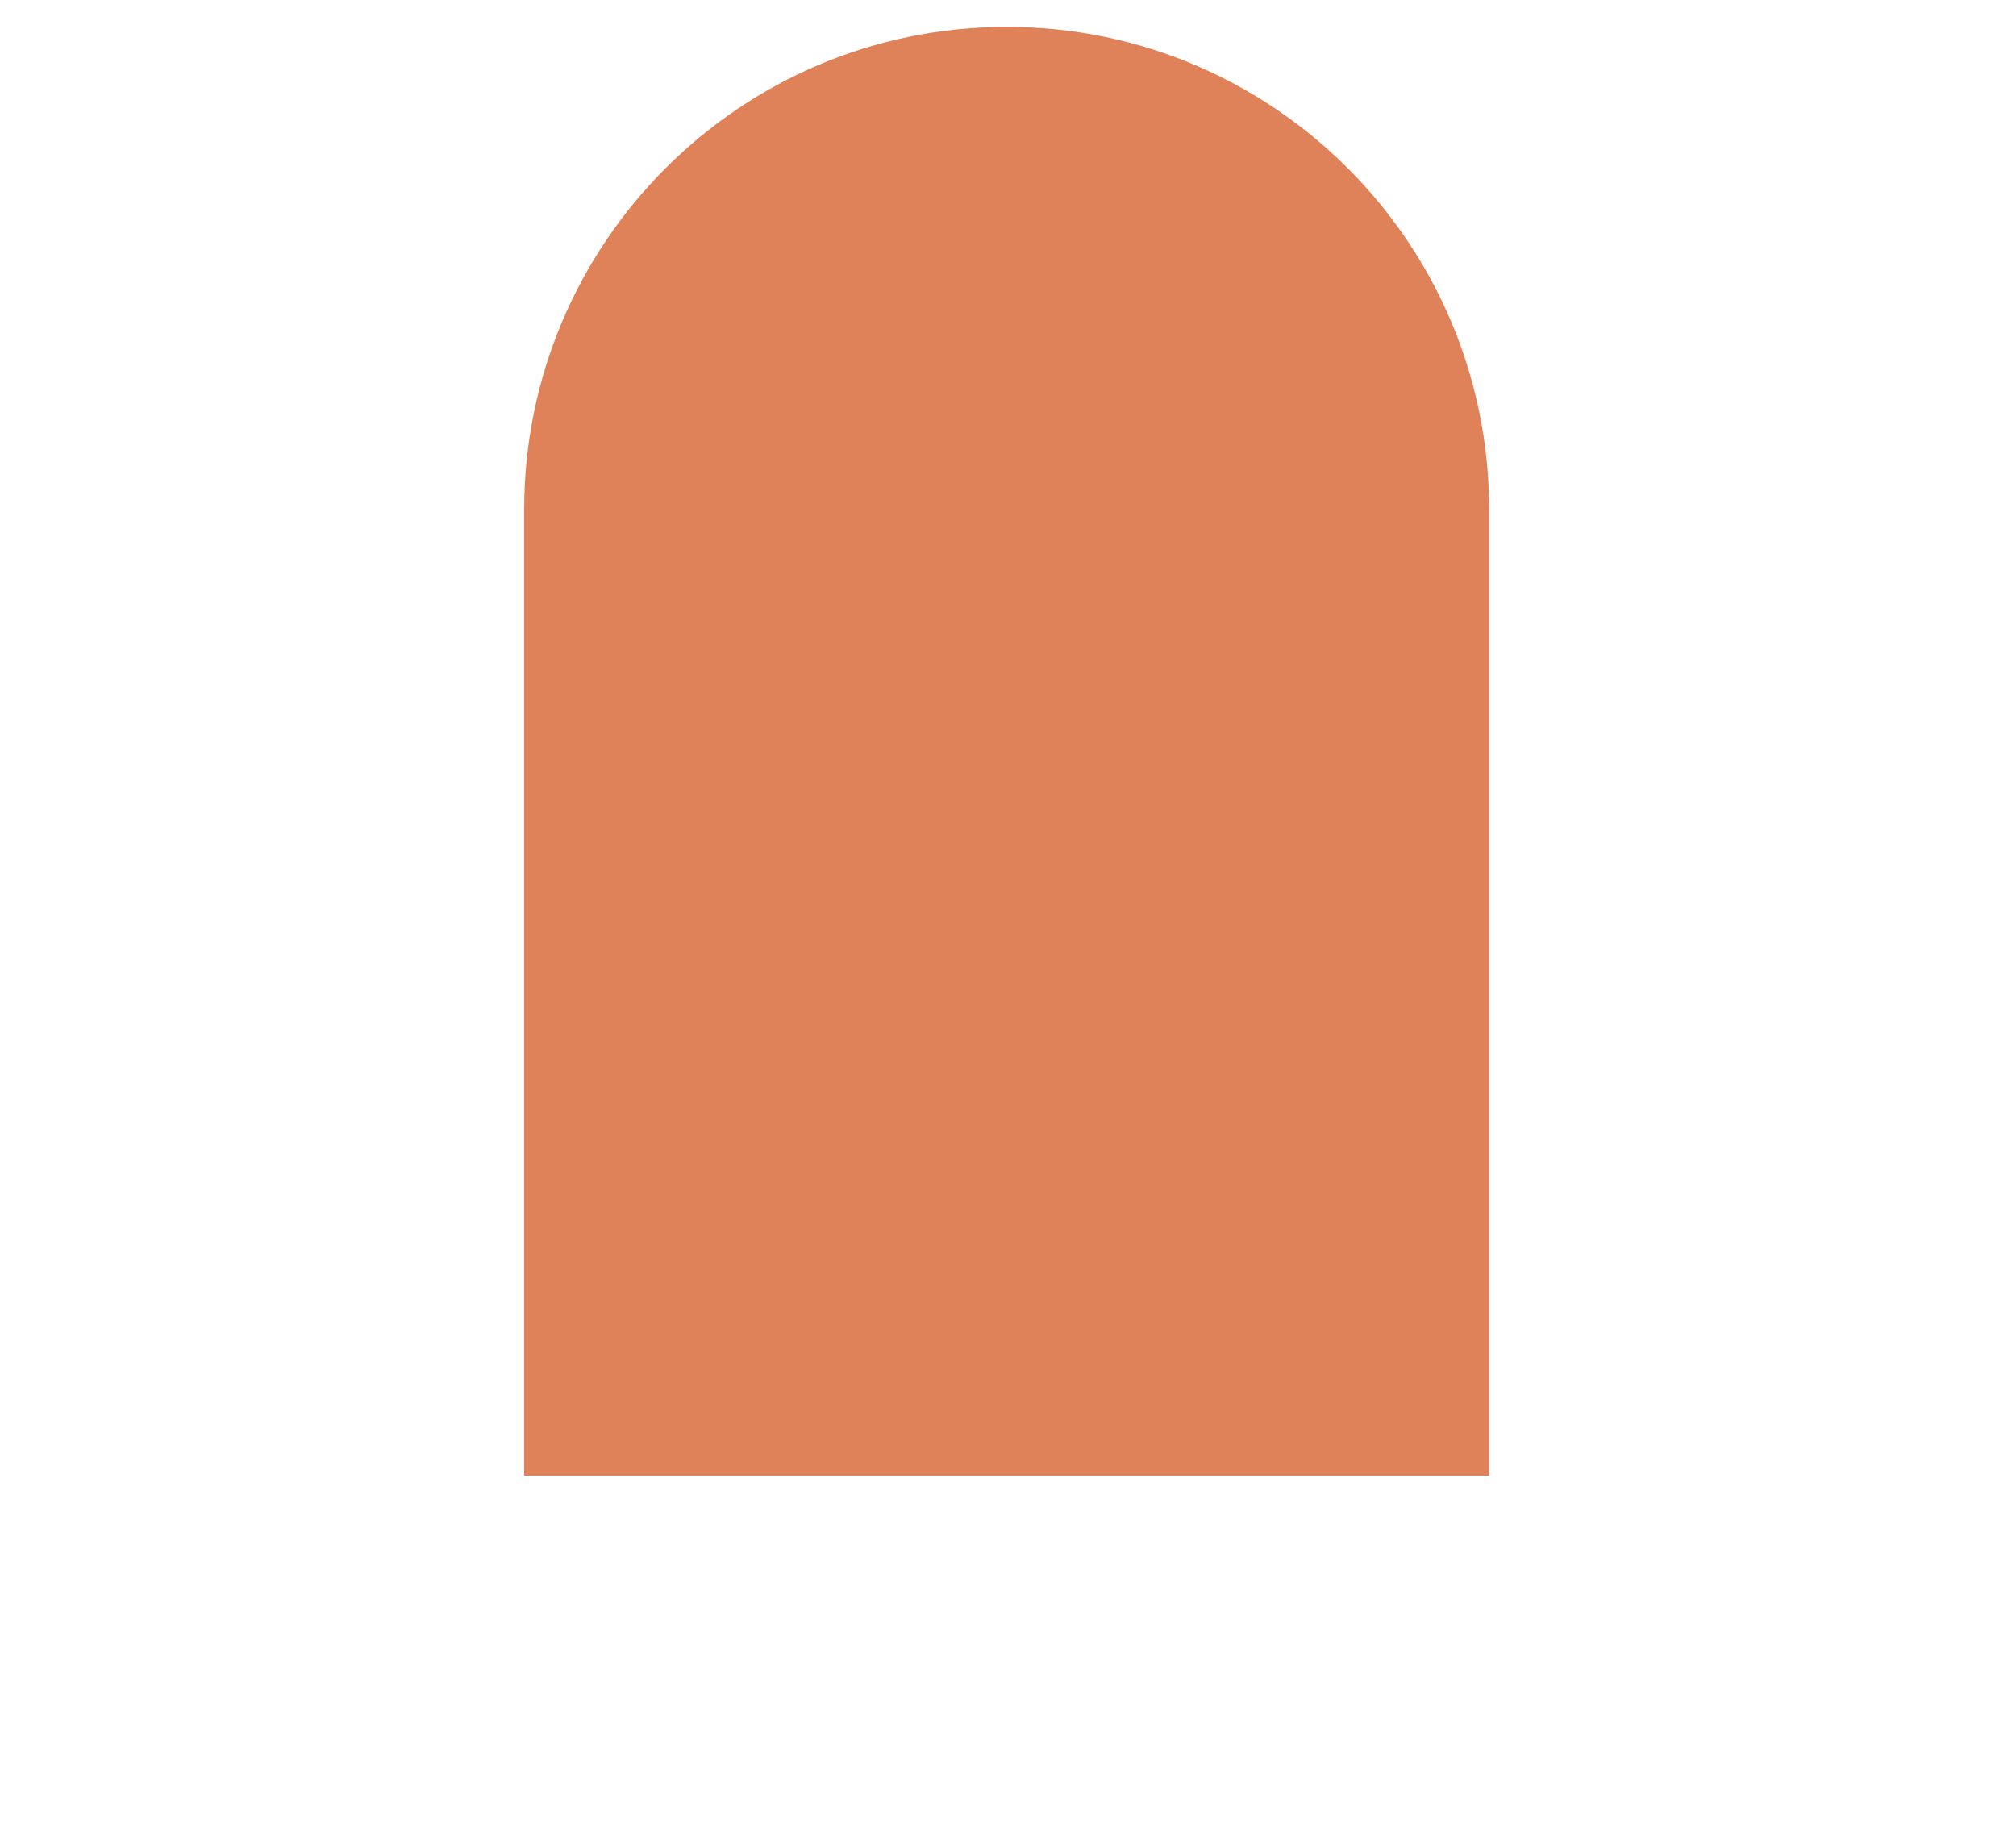 <svg width="750" height="680" viewBox="0 0 750 680" fill="none" xmlns="http://www.w3.org/2000/svg">
<path d="M554 189.643C554 90.426 473.638 10 374.5 10C275.362 10 195 90.426 195 189.643C195 189.643 195 189.713 195 189.748V549H553.965V189.748C553.965 189.748 553.965 189.678 553.965 189.643H554Z" fill="#E08259"/>
</svg>
